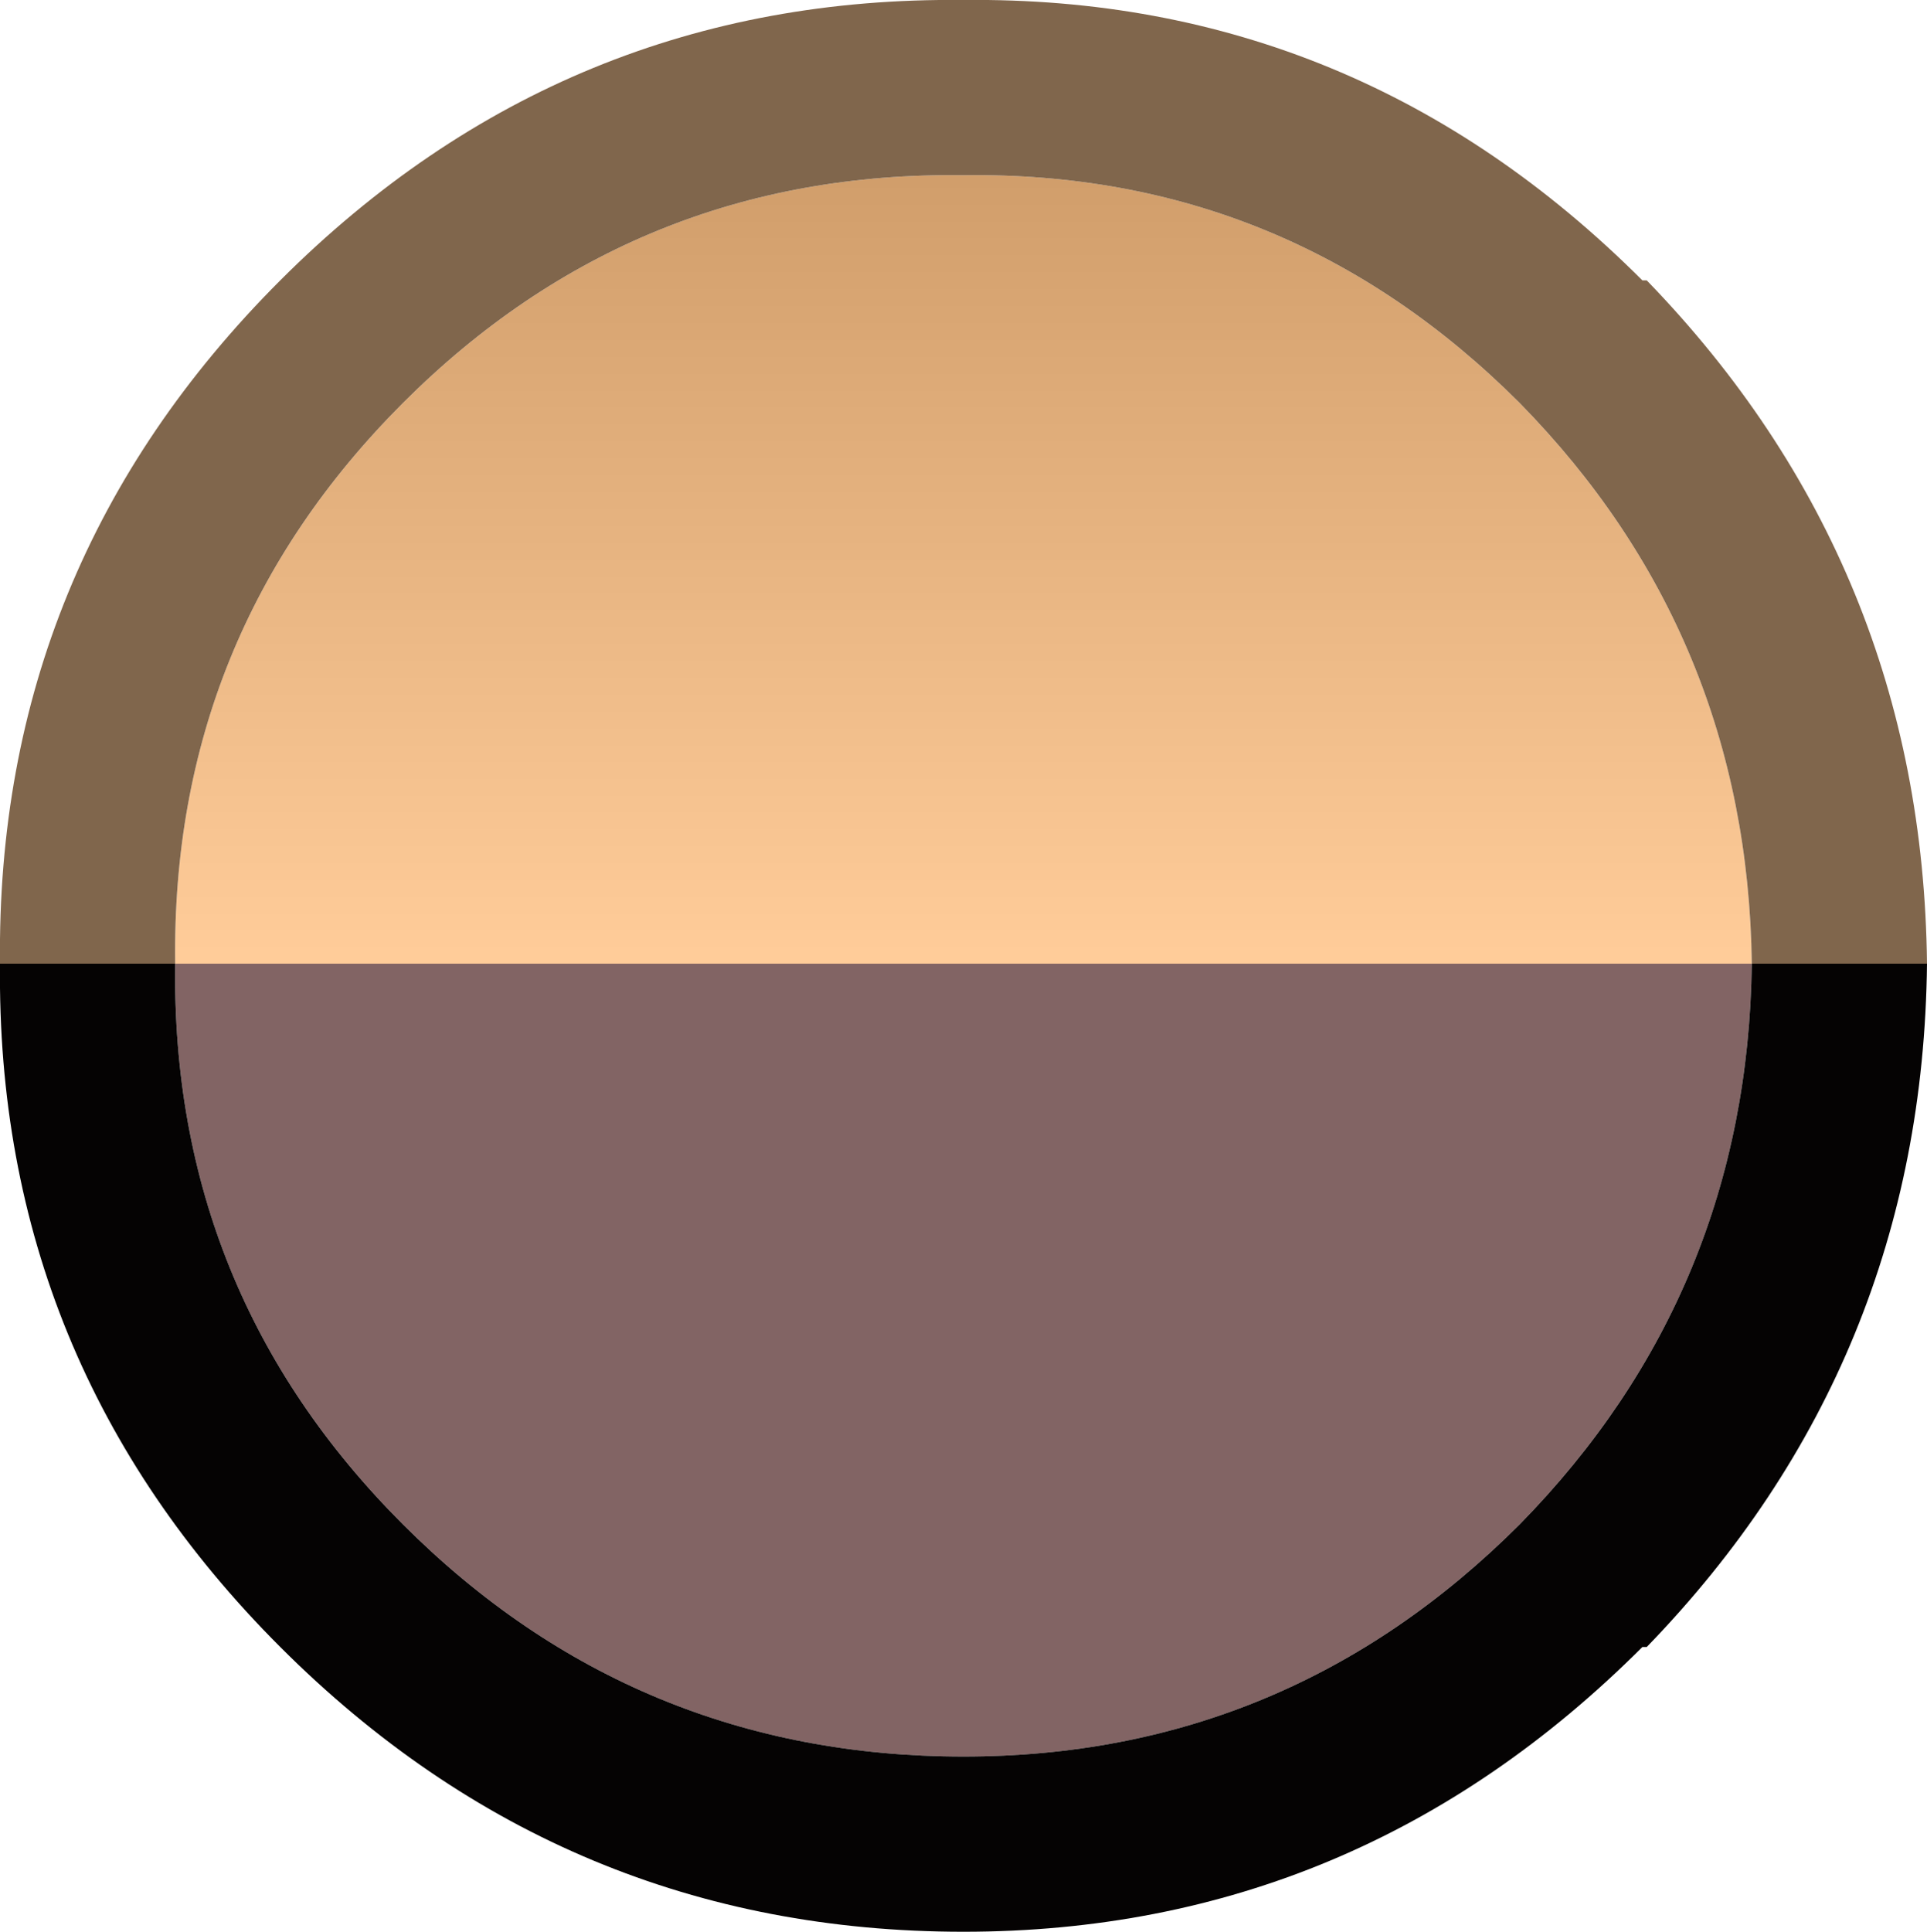 <?xml version="1.0" encoding="UTF-8" standalone="no"?>
<svg xmlns:xlink="http://www.w3.org/1999/xlink" height="22.05px" width="22.0px" xmlns="http://www.w3.org/2000/svg">
  <g transform="matrix(1.0, 0.0, 0.0, 1.0, 11.0, 1.0)">
    <path d="M-9.0 10.0 Q-9.05 6.25 -6.4 3.6 -3.75 0.95 0.0 1.0 3.7 0.95 6.35 3.6 8.95 6.25 9.0 10.0 L-9.0 10.0" fill="url(#gradient0)" fill-rule="evenodd" stroke="none"/>
    <path d="M-11.0 10.0 Q-11.05 5.45 -7.8 2.2 -4.55 -1.05 0.0 -1.0 4.5 -1.05 7.75 2.2 L7.8 2.2 Q10.95 5.45 11.0 10.0 L9.0 10.0 Q8.95 6.25 6.35 3.6 3.7 0.95 0.0 1.0 -3.75 0.95 -6.4 3.6 -9.05 6.25 -9.0 10.0 L-11.0 10.0" fill="#80664c" fill-rule="evenodd" stroke="none"/>
    <path d="M9.0 10.0 Q8.95 13.75 6.35 16.4 3.7 19.05 0.0 19.05 -3.75 19.05 -6.4 16.4 -9.05 13.75 -9.0 10.0 L9.0 10.0" fill="#826464" fill-rule="evenodd" stroke="none"/>
    <path d="M-11.0 10.0 L-9.0 10.0 Q-9.05 13.75 -6.4 16.4 -3.75 19.05 0.0 19.05 3.7 19.05 6.35 16.4 8.95 13.75 9.0 10.0 L11.0 10.0 Q10.95 14.55 7.8 17.8 L7.75 17.8 Q4.5 21.05 0.0 21.05 -4.55 21.05 -7.8 17.8 -11.05 14.55 -11.0 10.0" fill="#050303" fill-rule="evenodd" stroke="none"/>
  </g>
  <defs>
    <linearGradient gradientTransform="matrix(0.0, -0.006, 0.012, 0.0, 0.0, 5.0)" gradientUnits="userSpaceOnUse" id="gradient0" spreadMethod="pad" x1="-819.2" x2="819.2">
      <stop offset="0.0" stop-color="#ffcc99"/>
      <stop offset="1.0" stop-color="#cc9966"/>
    </linearGradient>
  </defs>
</svg>
